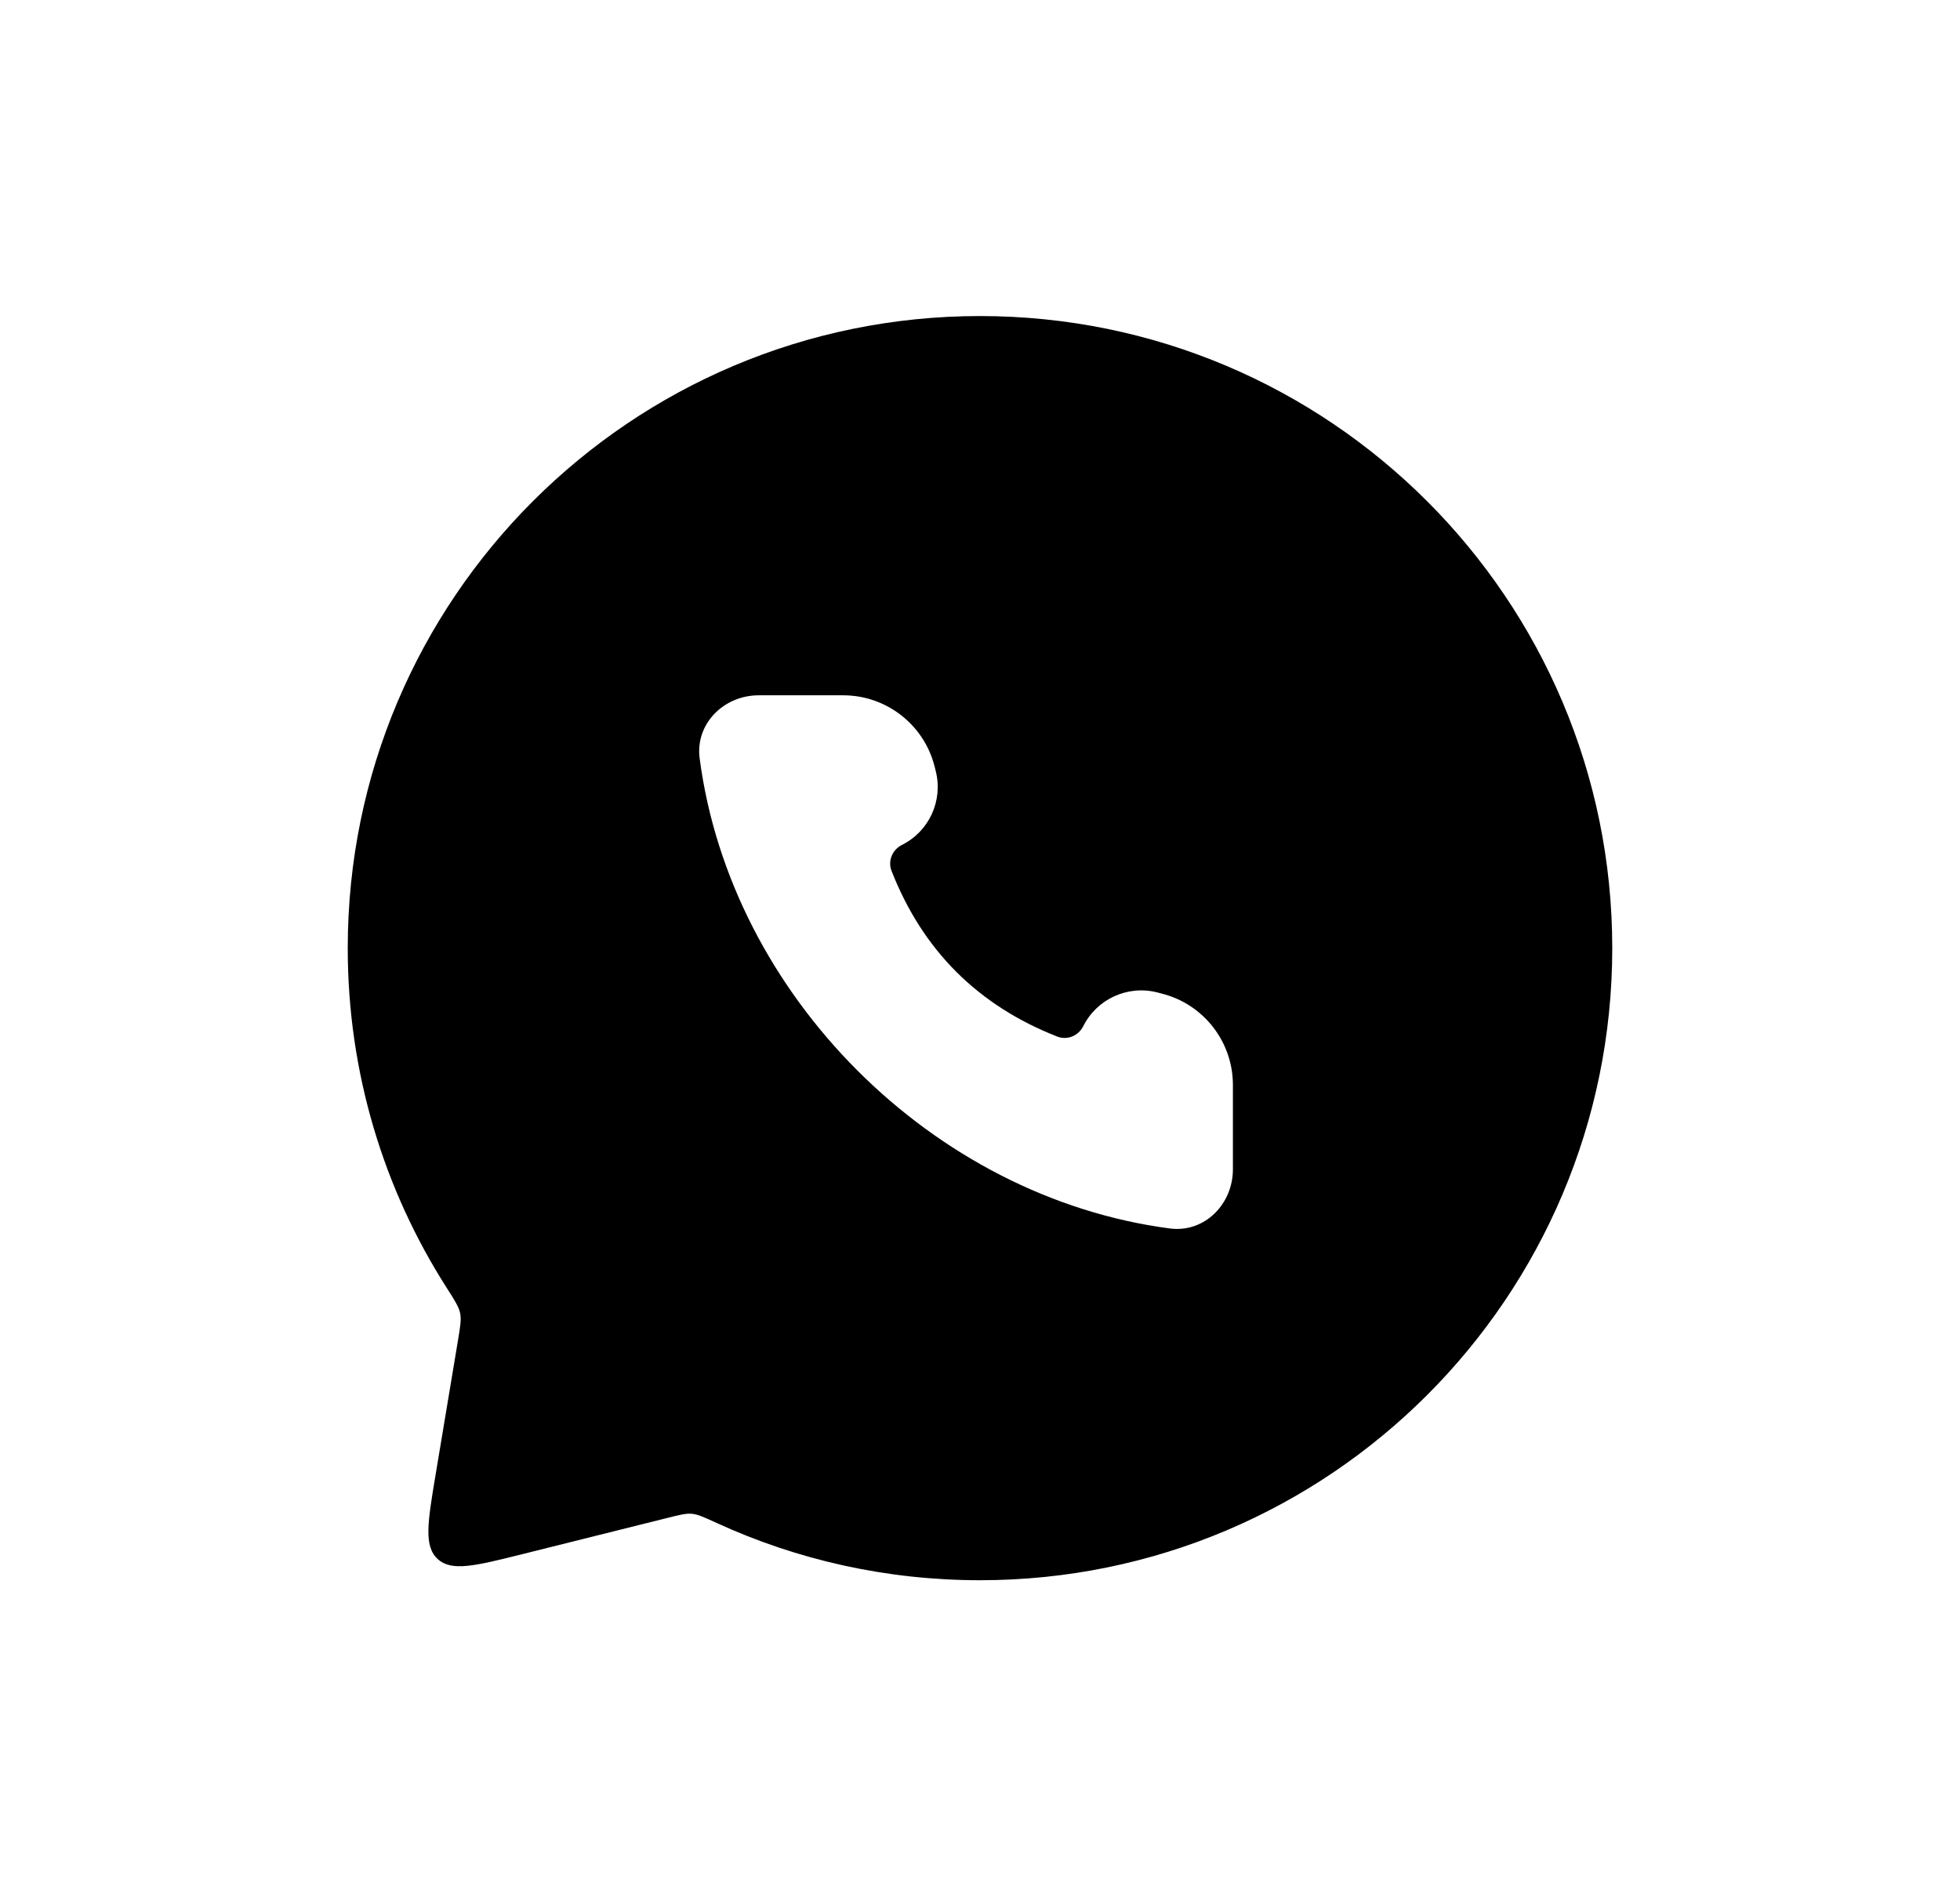 <svg width="31" height="30" viewBox="0 0 31 30" fill="none" xmlns="http://www.w3.org/2000/svg">
<path fill-rule="evenodd" clip-rule="evenodd" d="M25.5 15C25.5 20.523 21.023 25 15.5 25C14.014 25 12.603 24.676 11.335 24.094C11.137 24.003 11.038 23.958 10.944 23.949C10.85 23.94 10.752 23.965 10.557 24.014L8.255 24.589C7.513 24.774 7.142 24.867 6.922 24.664C6.701 24.46 6.764 24.083 6.89 23.328L7.244 21.202C7.28 20.985 7.298 20.876 7.278 20.776C7.257 20.675 7.193 20.574 7.065 20.374C6.074 18.822 5.5 16.978 5.5 15C5.5 9.477 9.977 5 15.5 5C21.023 5 25.5 9.477 25.5 15ZM11.066 11.998C11.557 15.746 14.754 18.943 18.503 19.435C19.05 19.506 19.5 19.052 19.5 18.5V17.164C19.5 16.48 19.035 15.884 18.371 15.718L18.298 15.699C17.832 15.583 17.348 15.806 17.133 16.235C17.057 16.387 16.88 16.461 16.722 16.399C15.467 15.907 14.593 15.034 14.101 13.778C14.039 13.62 14.113 13.444 14.265 13.367C14.695 13.153 14.917 12.668 14.801 12.203L14.783 12.13C14.617 11.466 14.02 11 13.336 11H12C11.448 11 10.994 11.45 11.066 11.998Z" fill="black"/>
</svg>
